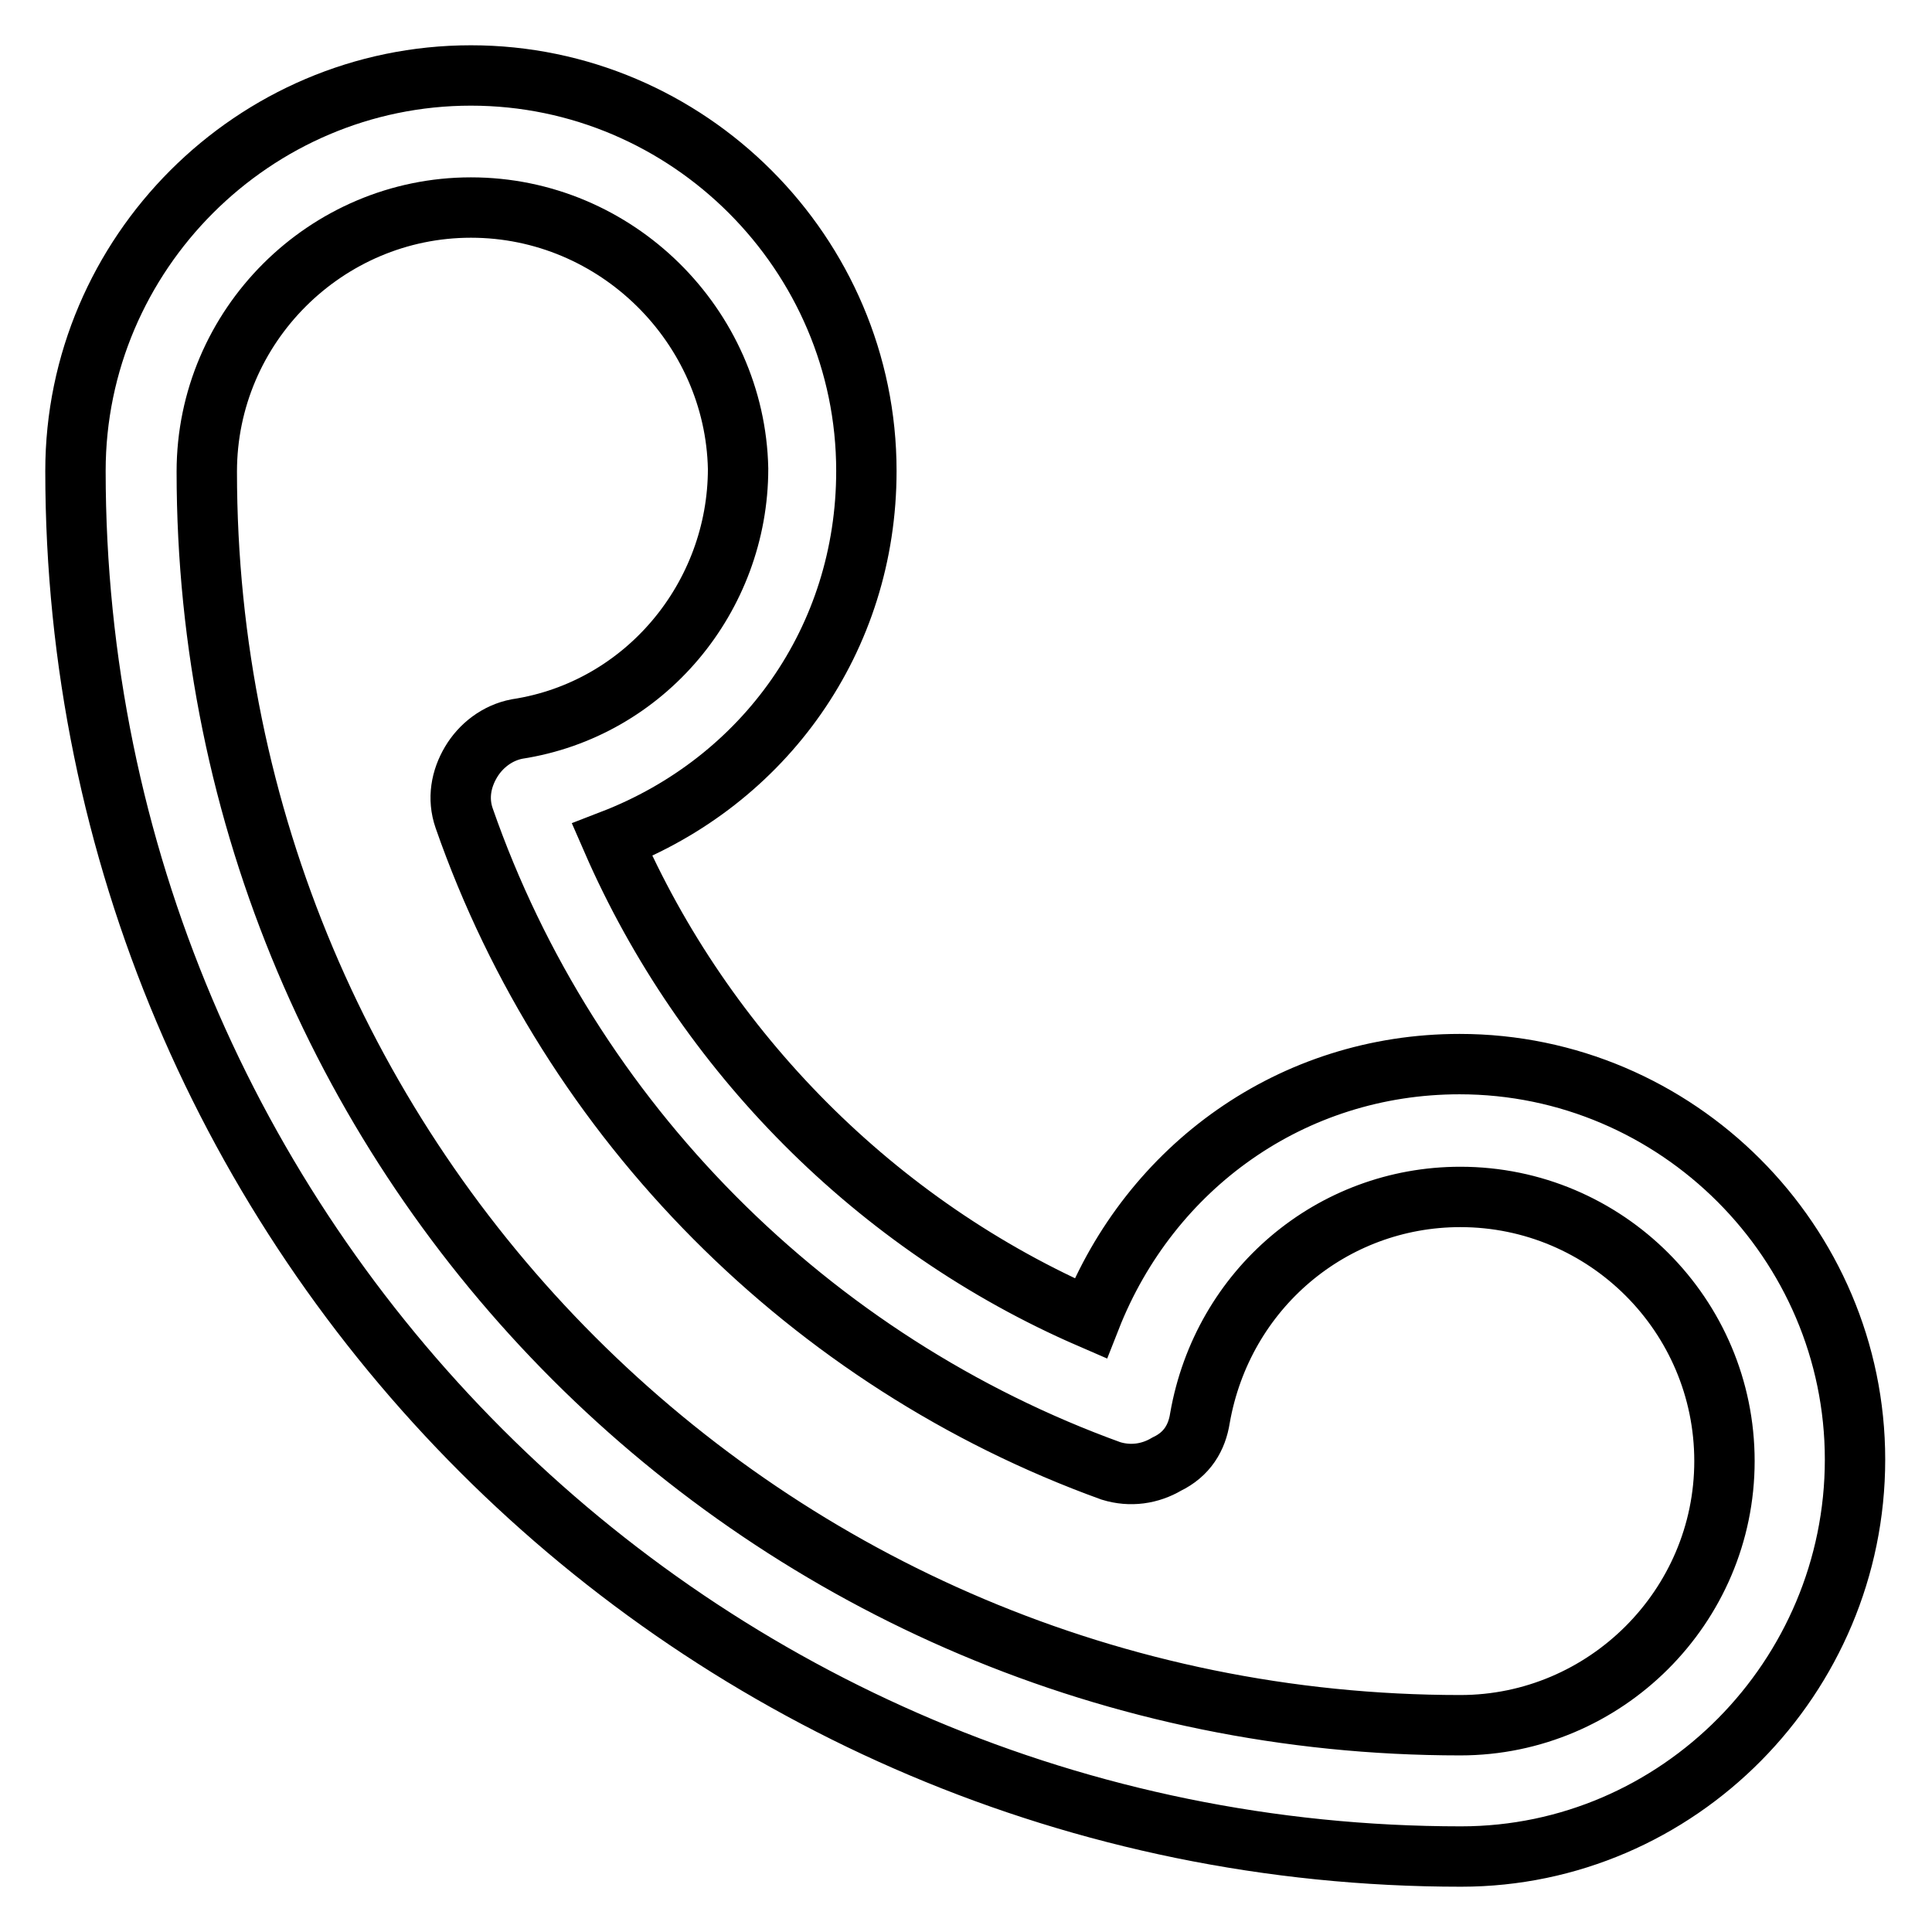<?xml version="1.0" encoding="utf-8"?>
<!-- Svg Vector Icons : http://www.onlinewebfonts.com/icon -->
<!DOCTYPE svg PUBLIC "-//W3C//DTD SVG 1.1//EN" "http://www.w3.org/Graphics/SVG/1.1/DTD/svg11.dtd">
<svg version="1.1" xmlns="http://www.w3.org/2000/svg" xmlns:xlink="http://www.w3.org/1999/xlink" x="0px" y="0px" viewBox="0 0 256 256" enable-background="new 0 0 256 256" xml:space="preserve">
<g> <path stroke-width="8" fill-opacity="0" stroke="#000000"  d="M193.6,246C92.2,246,10,163.8,10,62.4C10,33.6,33.6,10,62.4,10s52.4,23.6,52.4,52.4 c0,22.3-13.5,41.1-33.7,48.9c12.2,28,35,51.1,63.4,63.4c7.9-20.1,26.7-33.7,48.9-33.7c28.8,0,52.4,23.6,52.4,52.4 S222.4,246,193.6,246z M62.4,27.5c-19.2,0-35,15.7-35,35c0,91.8,74.3,166.1,166.1,166.1c19.2,0,35-15.7,35-35s-15.7-35-35-35 c-17,0-31.5,12.2-34.5,29.3c-0.4,2.6-1.7,4.8-4.4,6.1c-2.2,1.3-4.8,1.7-7.4,0.9c-39.8-14.4-71.7-46.3-85.7-86.5 c-0.9-2.6-0.4-5.2,0.9-7.4c1.3-2.2,3.5-3.9,6.1-4.4c17-2.6,29.3-17.5,29.3-34.5C97.4,43.2,81.7,27.5,62.4,27.5z"/></g>
</svg>